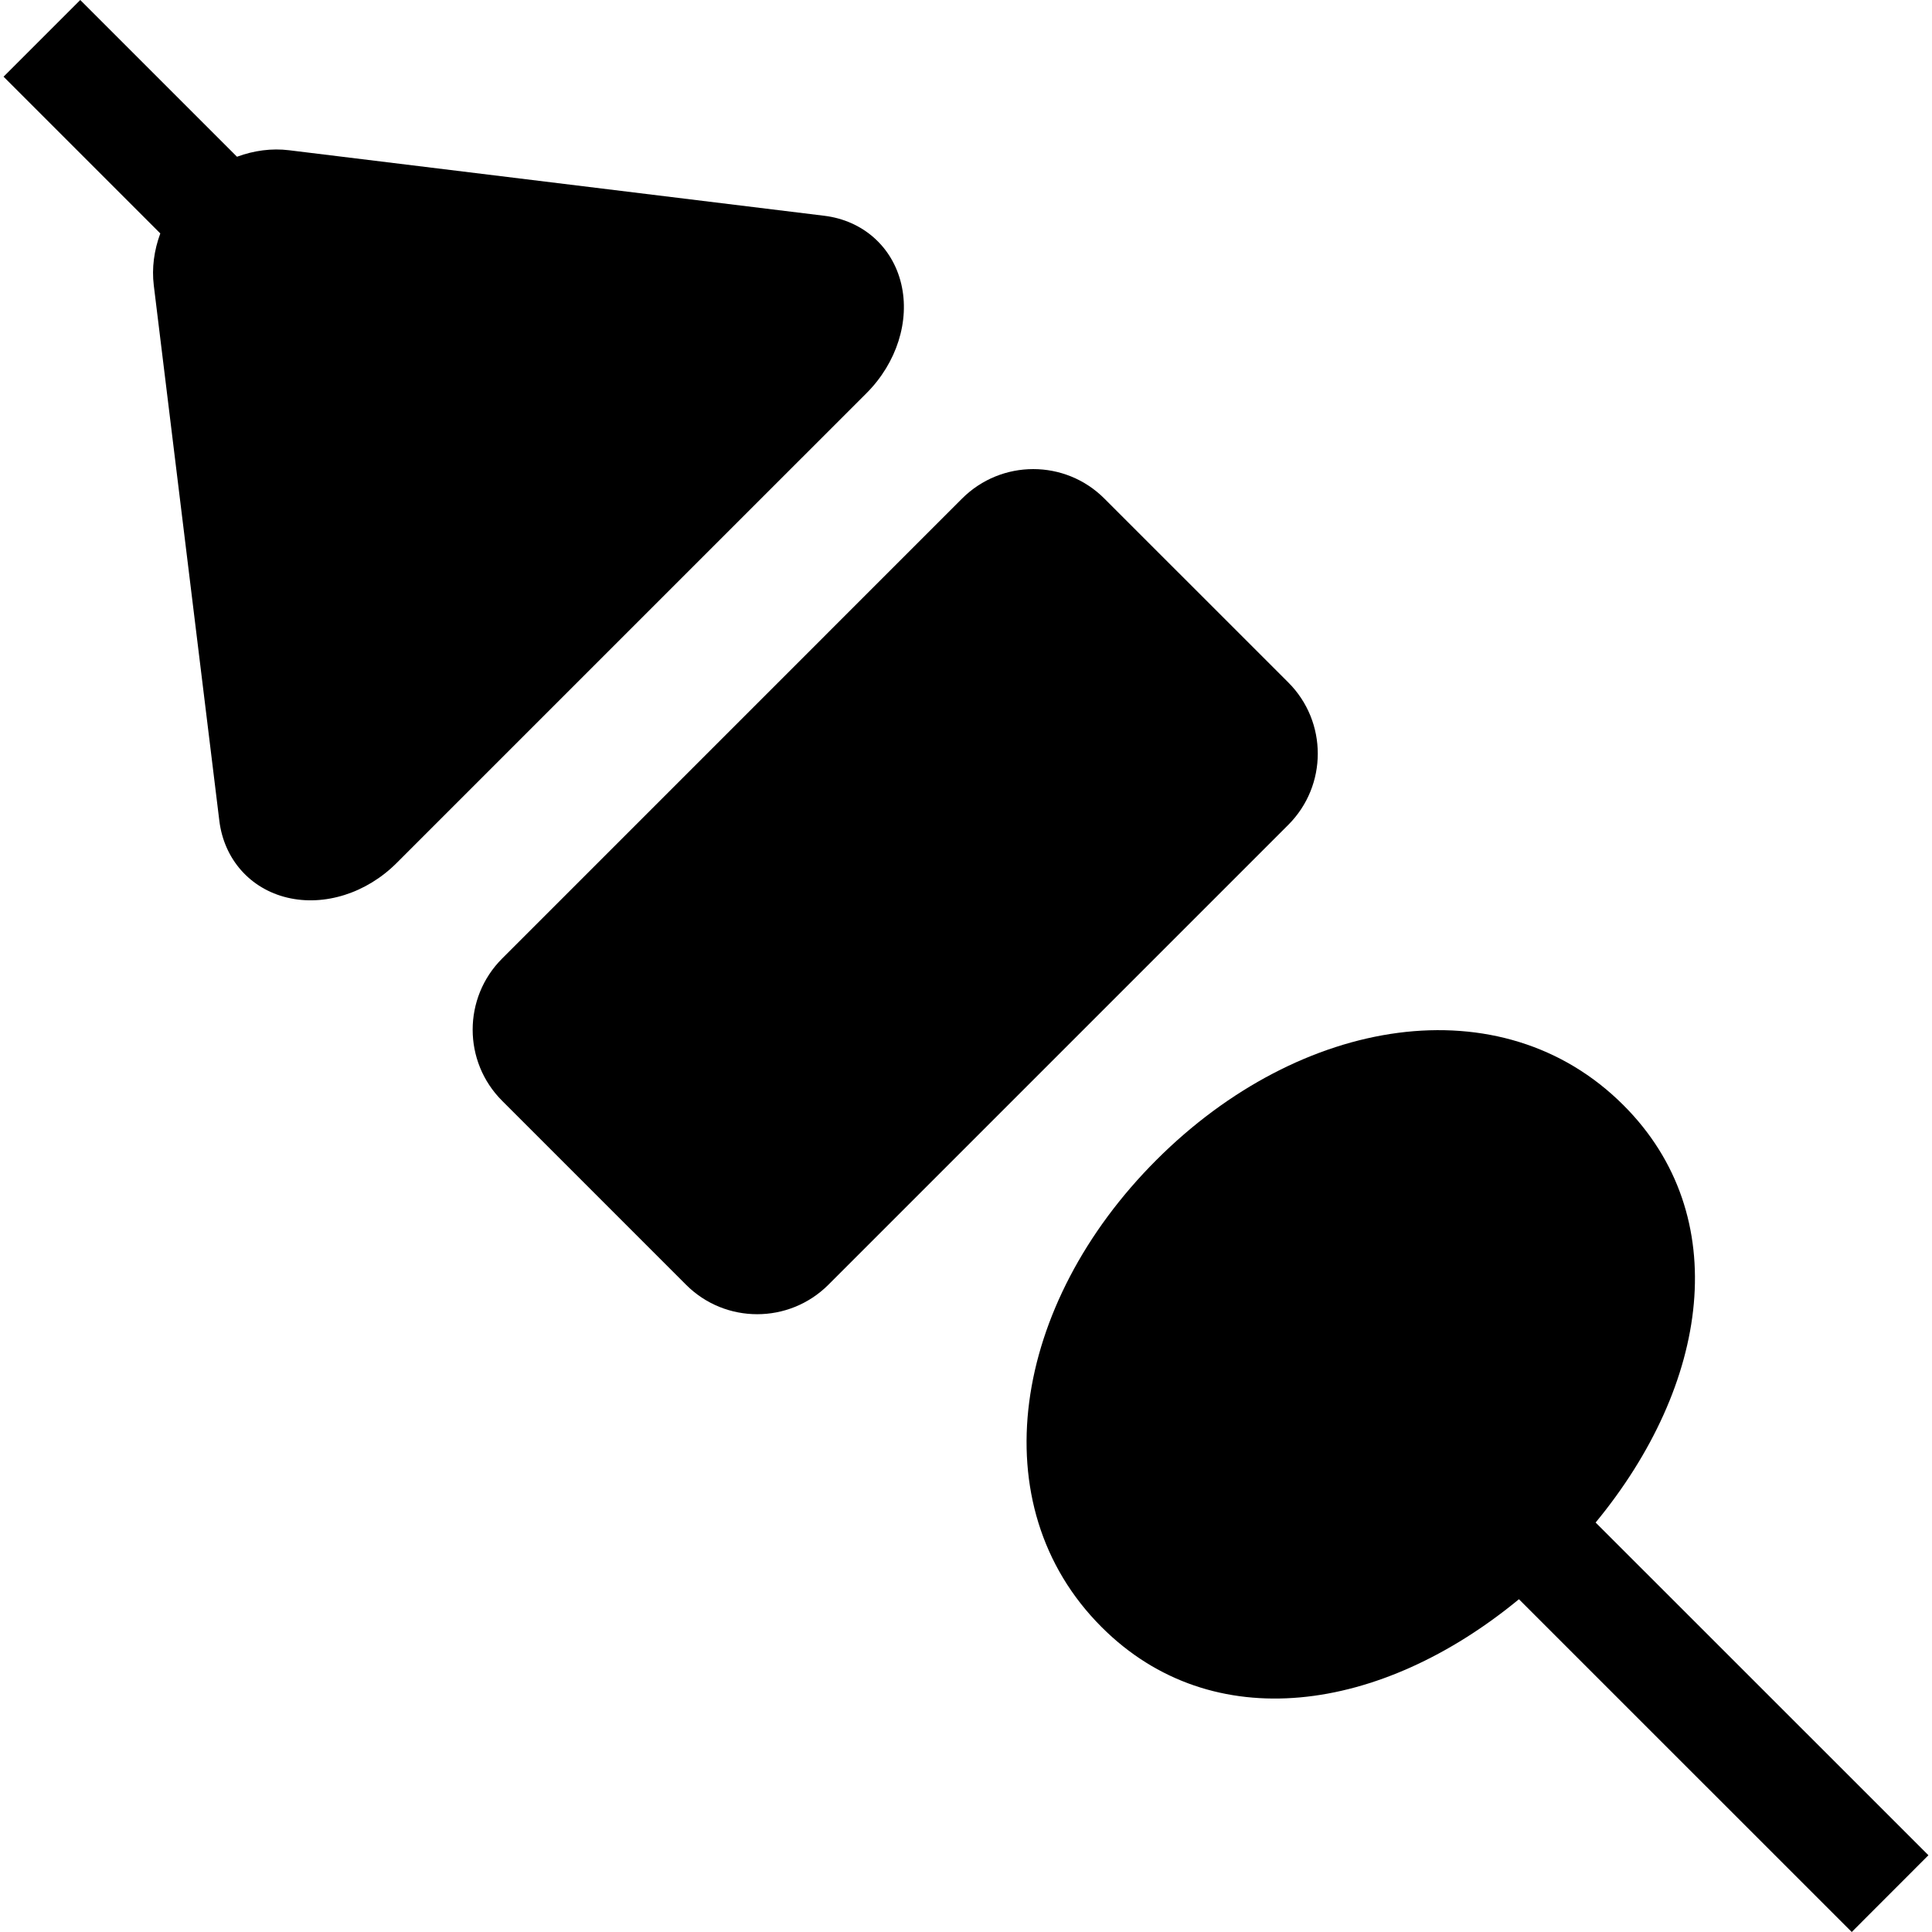 <?xml version="1.0" encoding="utf-8"?>

<!DOCTYPE svg PUBLIC "-//W3C//DTD SVG 1.1//EN" "http://www.w3.org/Graphics/SVG/1.1/DTD/svg11.dtd">
<!-- Скачано с сайта svg4.ru / Downloaded from svg4.ru -->
<svg height="800px" width="800px" version="1.1" id="_x32_" xmlns="http://www.w3.org/2000/svg" xmlns:xlink="http://www.w3.org/1999/xlink" 
	 viewBox="0 0 512 512"  xml:space="preserve">
<style type="text/css">
	.st0{fill:#000000;}
</style>
<g>
	<path class="st0" d="M341.423,180.869l-48.753-48.744c-10.403-10.412-27.29-10.412-37.712,0L133.07,254.022
		c-10.412,10.411-10.412,27.299,0,37.702l48.744,48.753c10.412,10.412,27.299,10.393,37.711,0L341.423,218.58
		C351.816,208.168,351.835,191.28,341.423,180.869z"/>
	<path class="st0" d="M238.83,75.21c-2.344-9.857-10.19-16.777-20.371-18.027L76.591,39.814c-4.568-0.564-9.301,0.066-13.784,1.724
		L21.269,0L0.945,20.324l41.537,41.537c-1.658,4.483-2.288,9.198-1.724,13.784l17.369,141.869
		c1.25,10.181,8.17,18.027,18.027,20.371c9.838,2.344,20.991-1.195,28.967-9.189l124.519-124.51
		C237.625,96.201,241.174,85.048,238.83,75.21z"/>
	<path class="st0" d="M422.858,403.488c30.162-36.581,36.767-81.232,7.374-110.605c-32.301-32.302-85.594-23.669-123.778,14.525
		c-38.194,38.194-46.826,91.486-14.525,123.778c29.374,29.384,74.024,22.788,110.605-7.374L490.731,512l20.323-20.343
		L422.858,403.488z"/>
</g>
</svg>